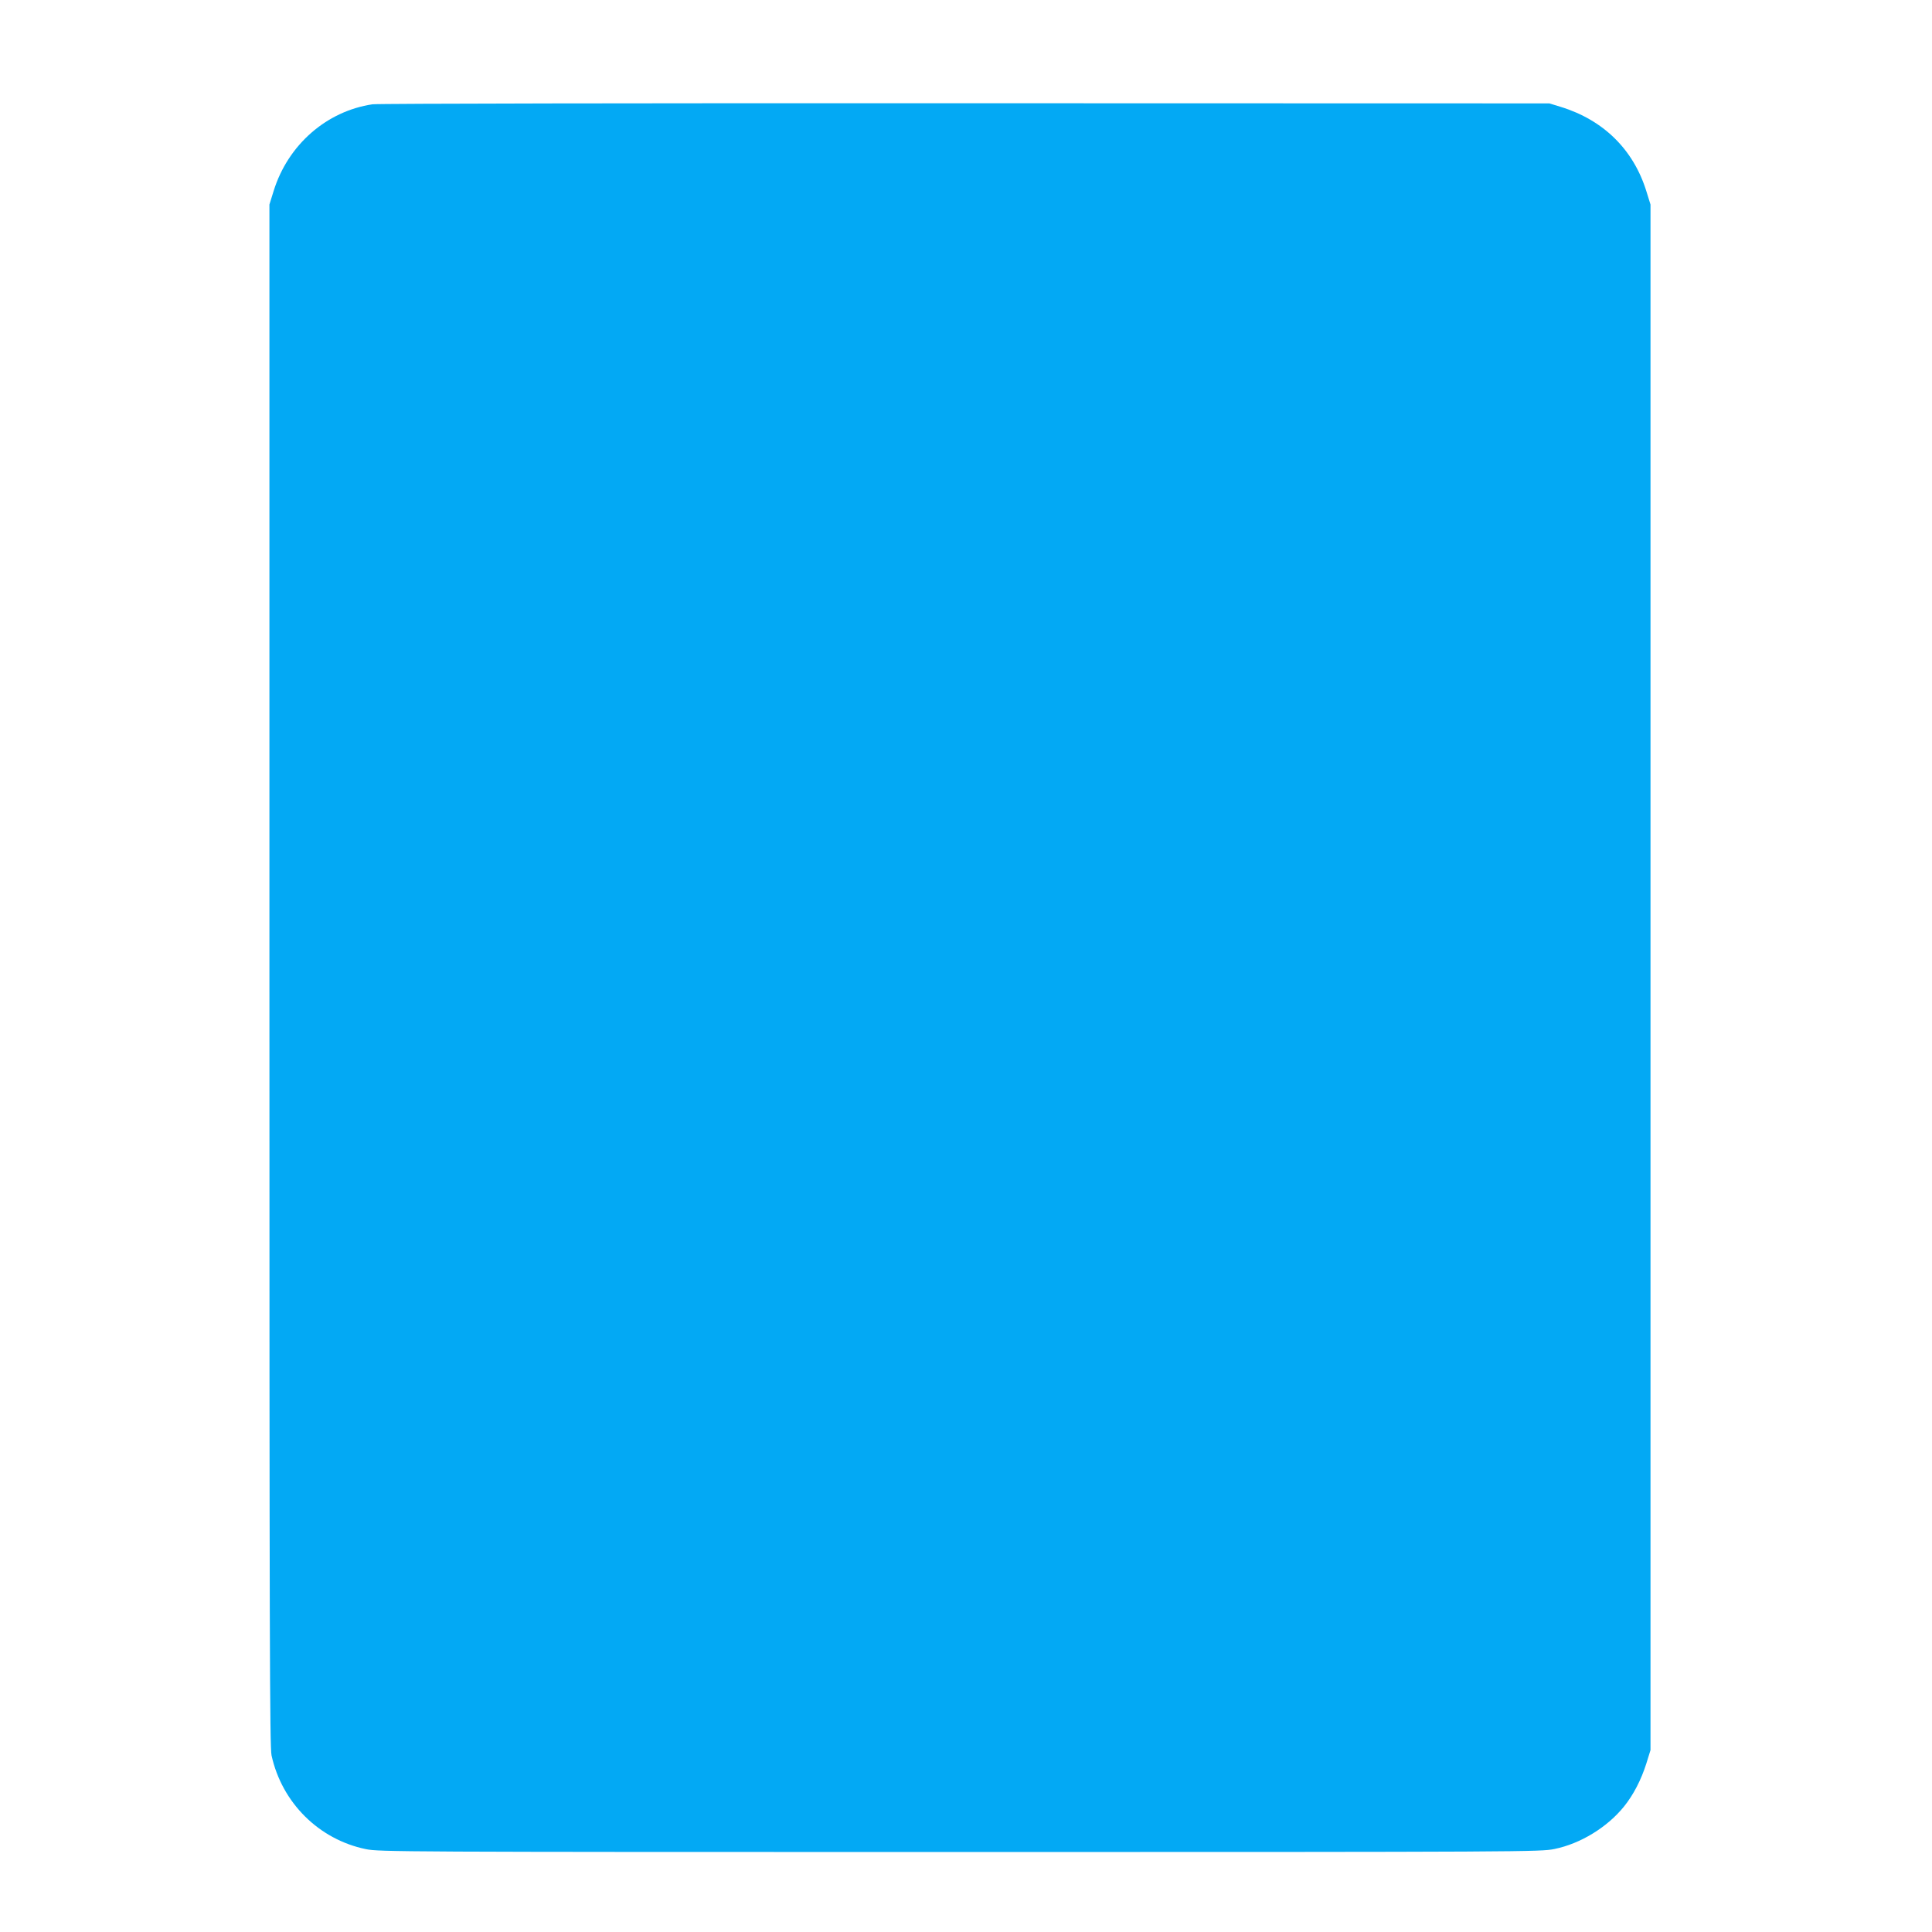 <?xml version="1.0" standalone="no"?>
<!DOCTYPE svg PUBLIC "-//W3C//DTD SVG 20010904//EN"
 "http://www.w3.org/TR/2001/REC-SVG-20010904/DTD/svg10.dtd">
<svg version="1.0" xmlns="http://www.w3.org/2000/svg"
 width="1280pt" height="1280pt" viewBox="0 0 1280 1280"
 preserveAspectRatio="xMidYMid meet">
<g transform="translate(0,1280) scale(0.1,-0.1)"
fill="#03a9f4" stroke="none">
<path d="M2468 12109 c-304 -45 -560 -268 -655 -574 l-28 -90 0 -5105 c0
-4392 2 -5114 14 -5170 69 -314 314 -557 625 -621 88 -18 219 -19 3936 -19
3765 0 3847 1 3939 20 172 35 350 144 461 282 62 77 113 176 147 283 l28 90 0
5120 0 5120 -28 90 c-86 275 -284 470 -567 557 l-75 23 -3870 1 c-2128 1
-3896 -2 -3927 -7z"/>
</g>
</svg>
